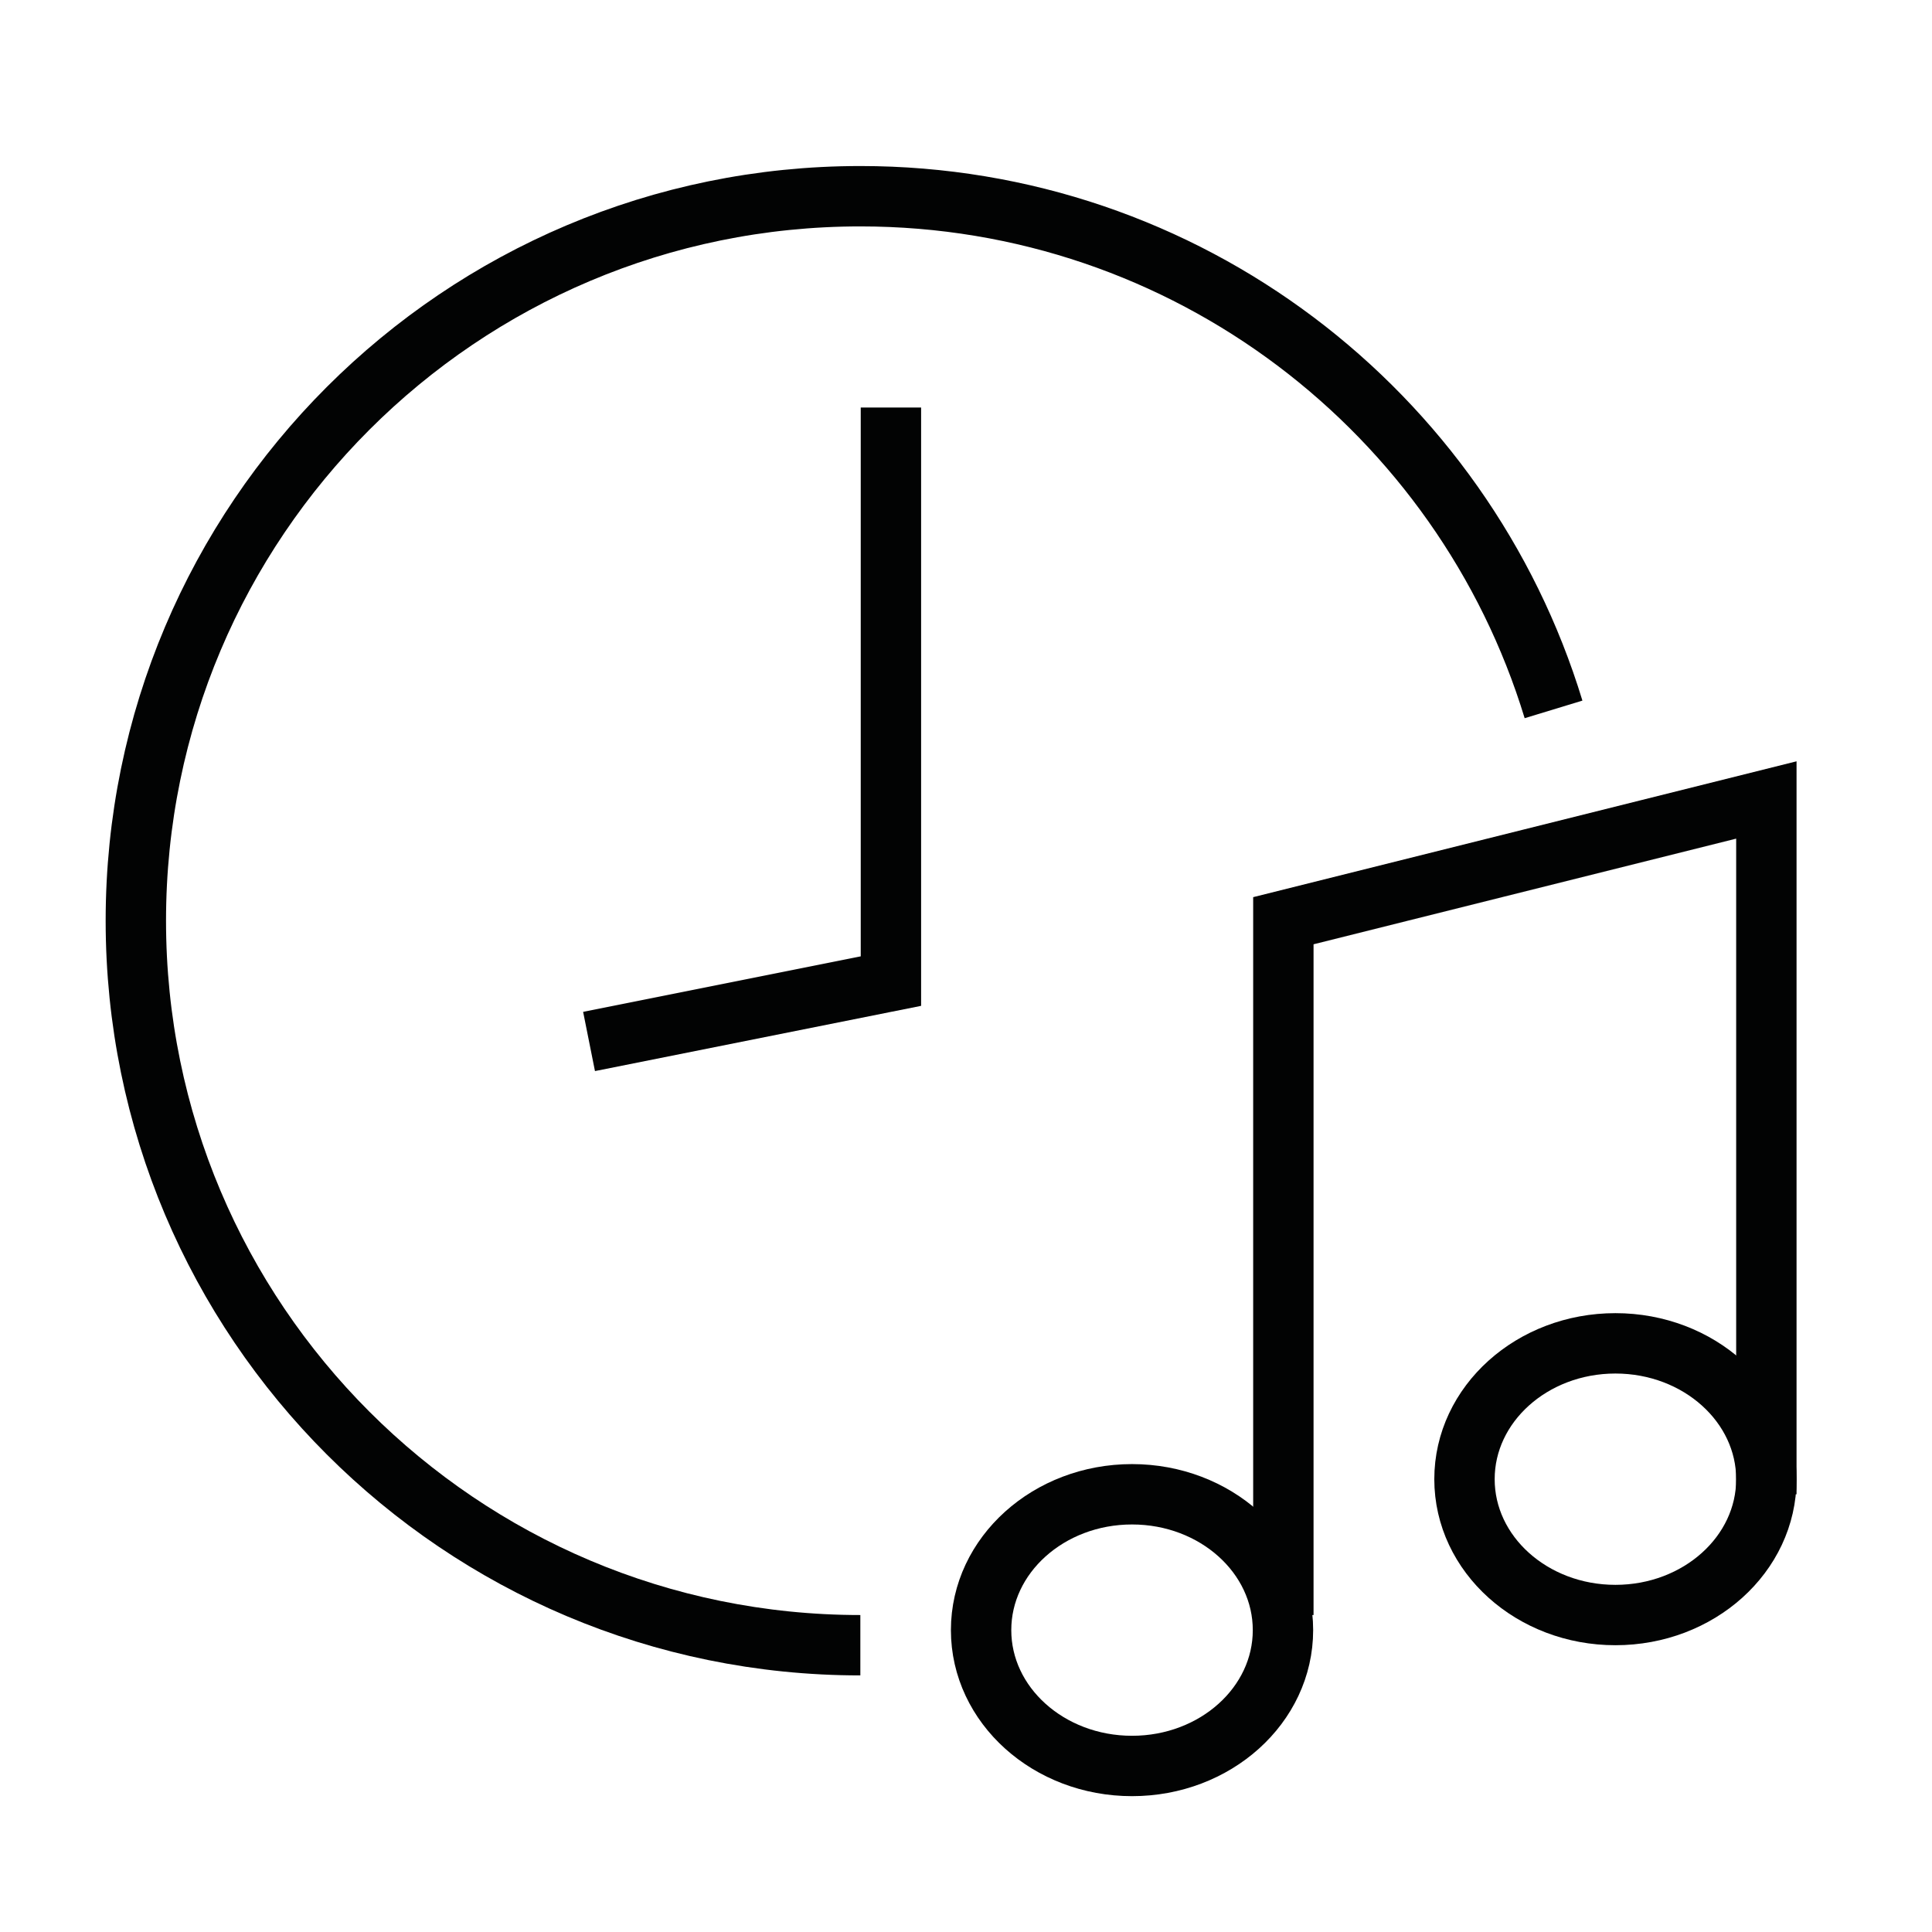 <?xml version="1.0" encoding="UTF-8"?>
<svg width="64px" height="64px" viewBox="0 0 64 64" version="1.1" xmlns="http://www.w3.org/2000/svg" xmlns:xlink="http://www.w3.org/1999/xlink">
    <title>Assets / Icons / Content / Music for Business / Music Scheduling</title>
    <g id="Assets-/-Icons-/-Content-/-Music-for-Business-/-Music-Scheduling" stroke="none" stroke-width="1" fill="none" fill-rule="evenodd">
        <g id="Group-13" transform="translate(4.5, 6.5)" stroke="#020303" stroke-width="2">
            <polyline id="Stroke-1" points="38.013 47 38.013 24 54.013 20 54.013 43"></polyline>
            <g id="Group-12">
                <path d="M54.013,42.5 C54.013,44.985 51.774,47 49.013,47 C46.252,47 44.013,44.985 44.013,42.5 C44.013,40.015 46.252,38 49.013,38 C51.774,38 54.013,40.015 54.013,42.5 Z" id="Stroke-2"></path>
                <path d="M38,47.5 C38,49.985 35.762,52 33,52 C30.239,52 28,49.985 28,47.5 C28,45.015 30.239,43 33,43 C35.762,43 38,45.015 38,47.5 Z" id="Stroke-4"></path>
                <path d="M24,48 C10.745,48 0,37.255 0,24 C0,10.745 10.745,0 24,0 C34.82,0 43.967,7.16 46.963,17" id="Stroke-6"></path>
                <polyline id="Stroke-8" points="15.013 28 25.013 26 25.013 7"></polyline>
            </g>
        </g>
    </g>
</svg>